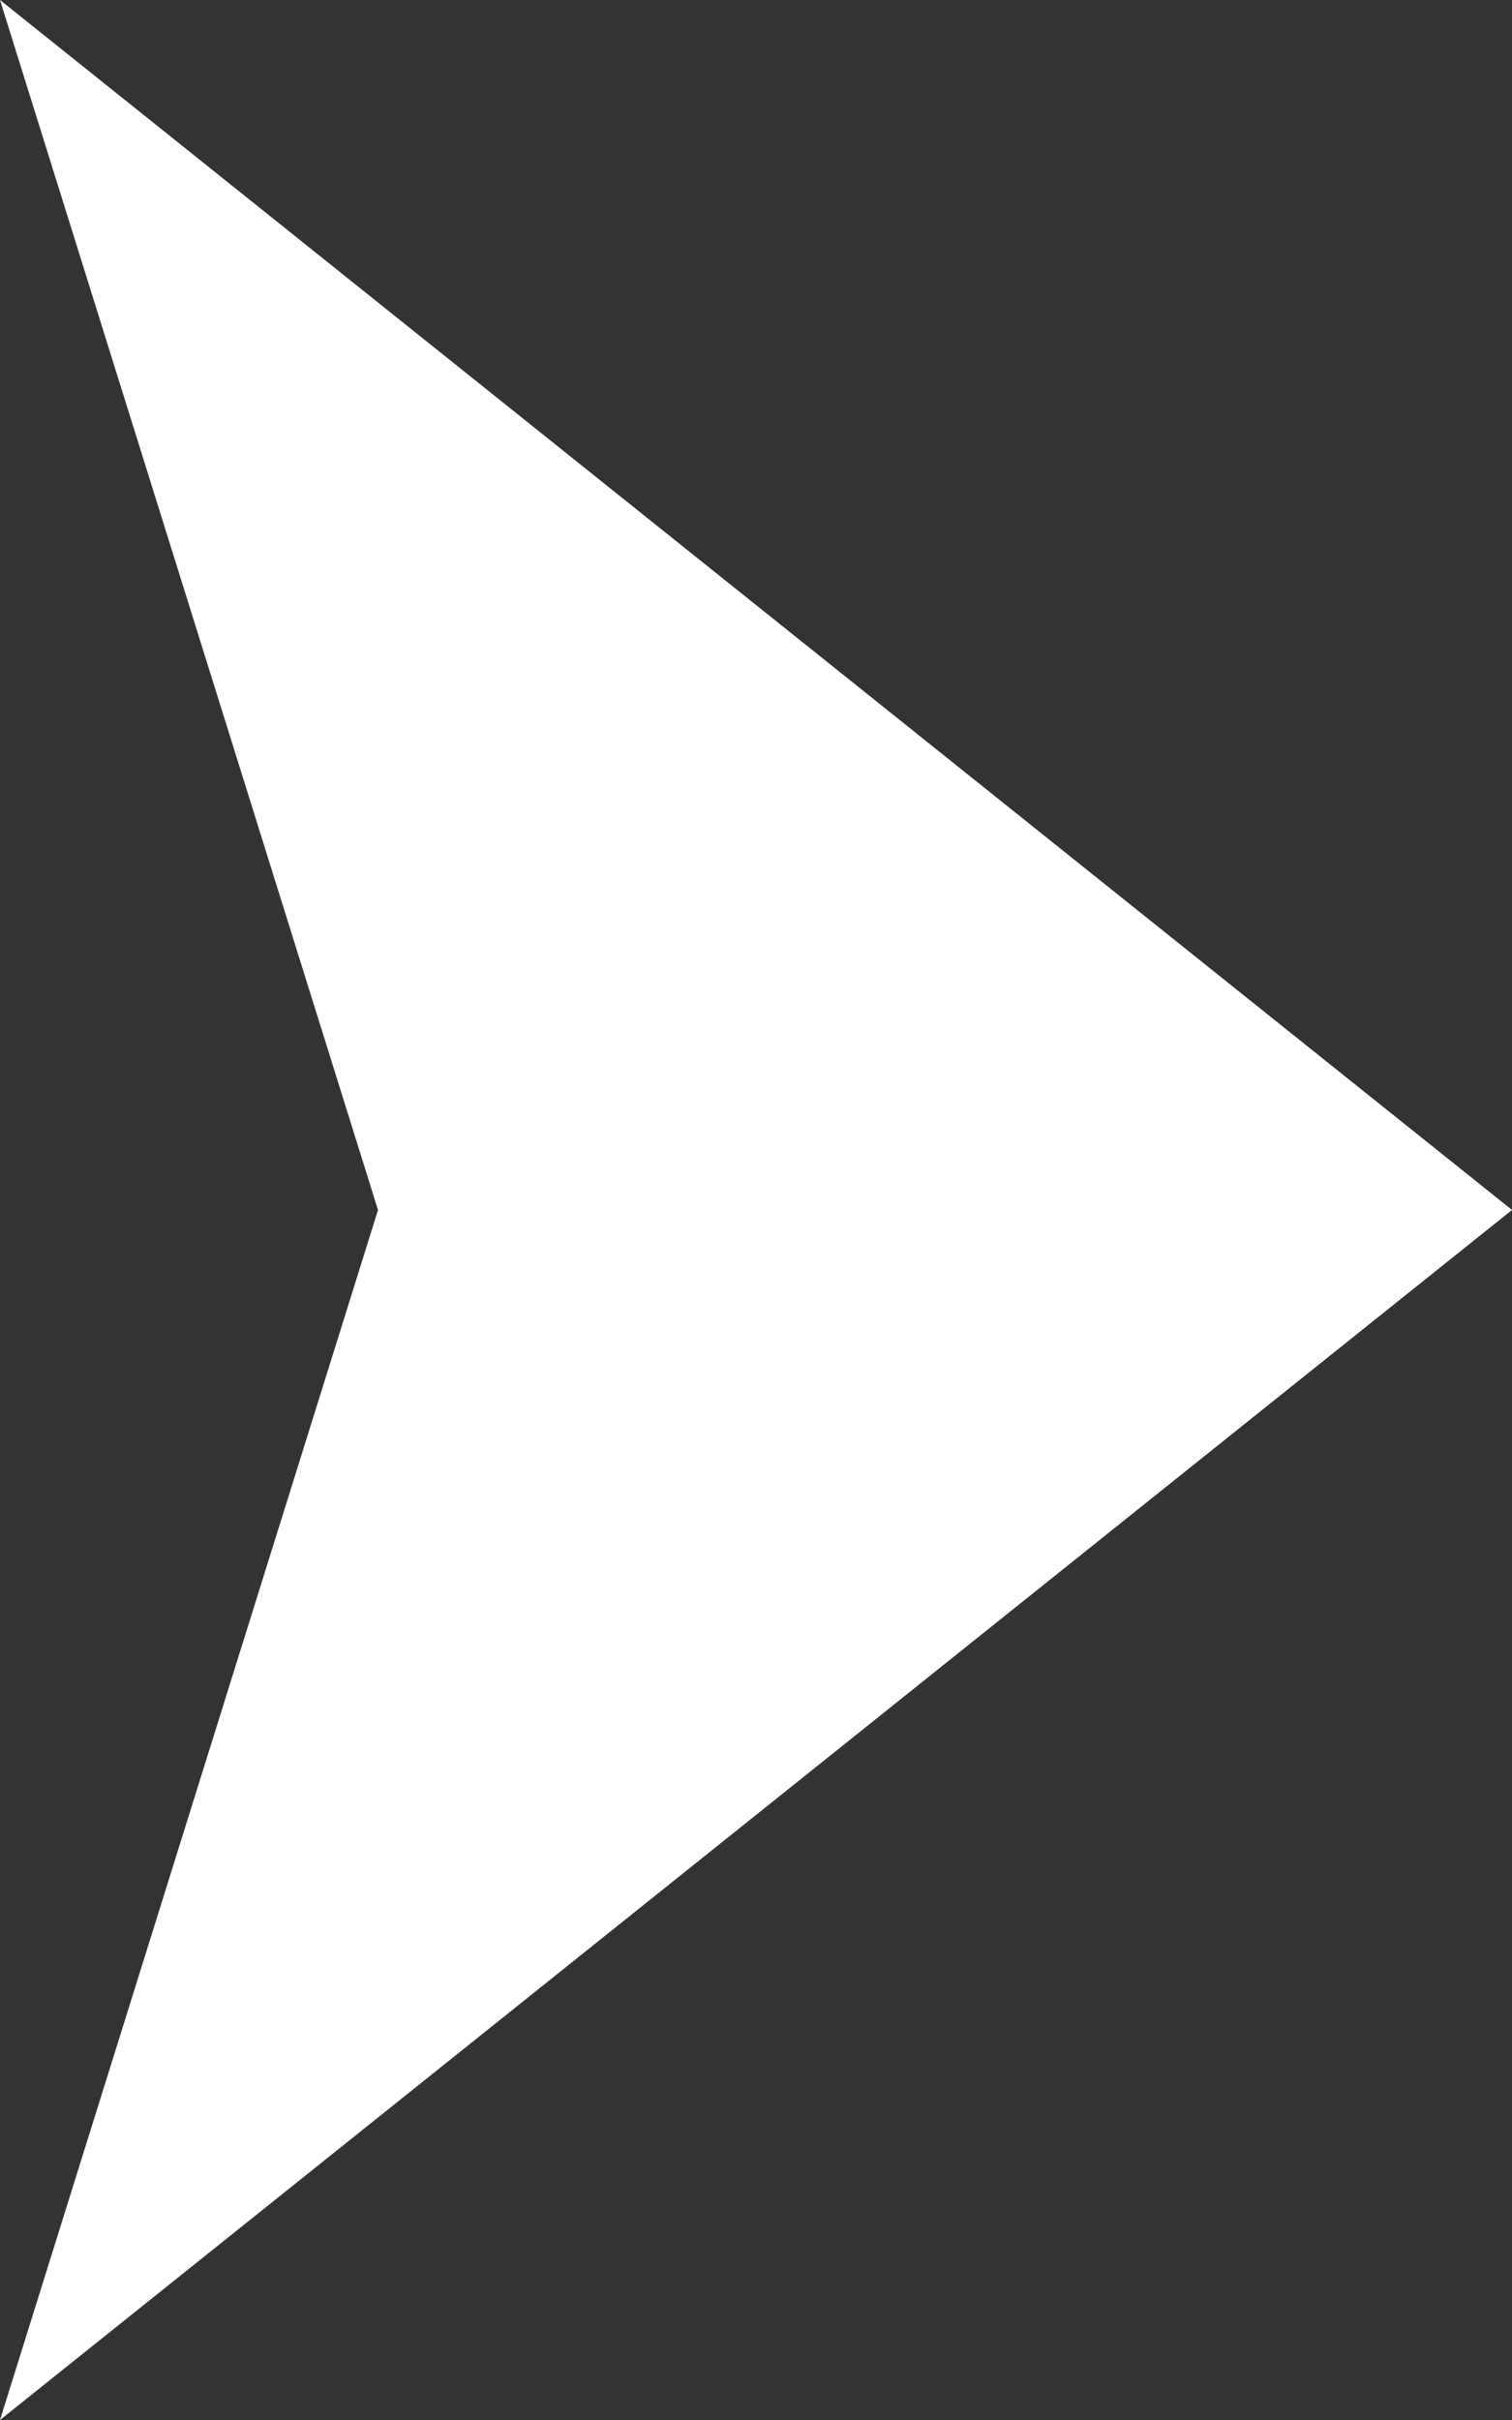 <svg xmlns="http://www.w3.org/2000/svg" width="5" height="8" viewBox="0 0 5 8">
  <rect x="0" y="0" width="5" height="8" fill="#333333" stroke="none"/>
  <defs>
    <style>
      .cls-1 {
        fill: #fff;
        fill-rule: evenodd;
      }
    </style>
  </defs>
  <path id="arrow_cv_white.svg" class="cls-1" d="M1206.25,861l-1.25-4,5,4-5,4Z" transform="translate(-1205 -857)"/>
</svg>
